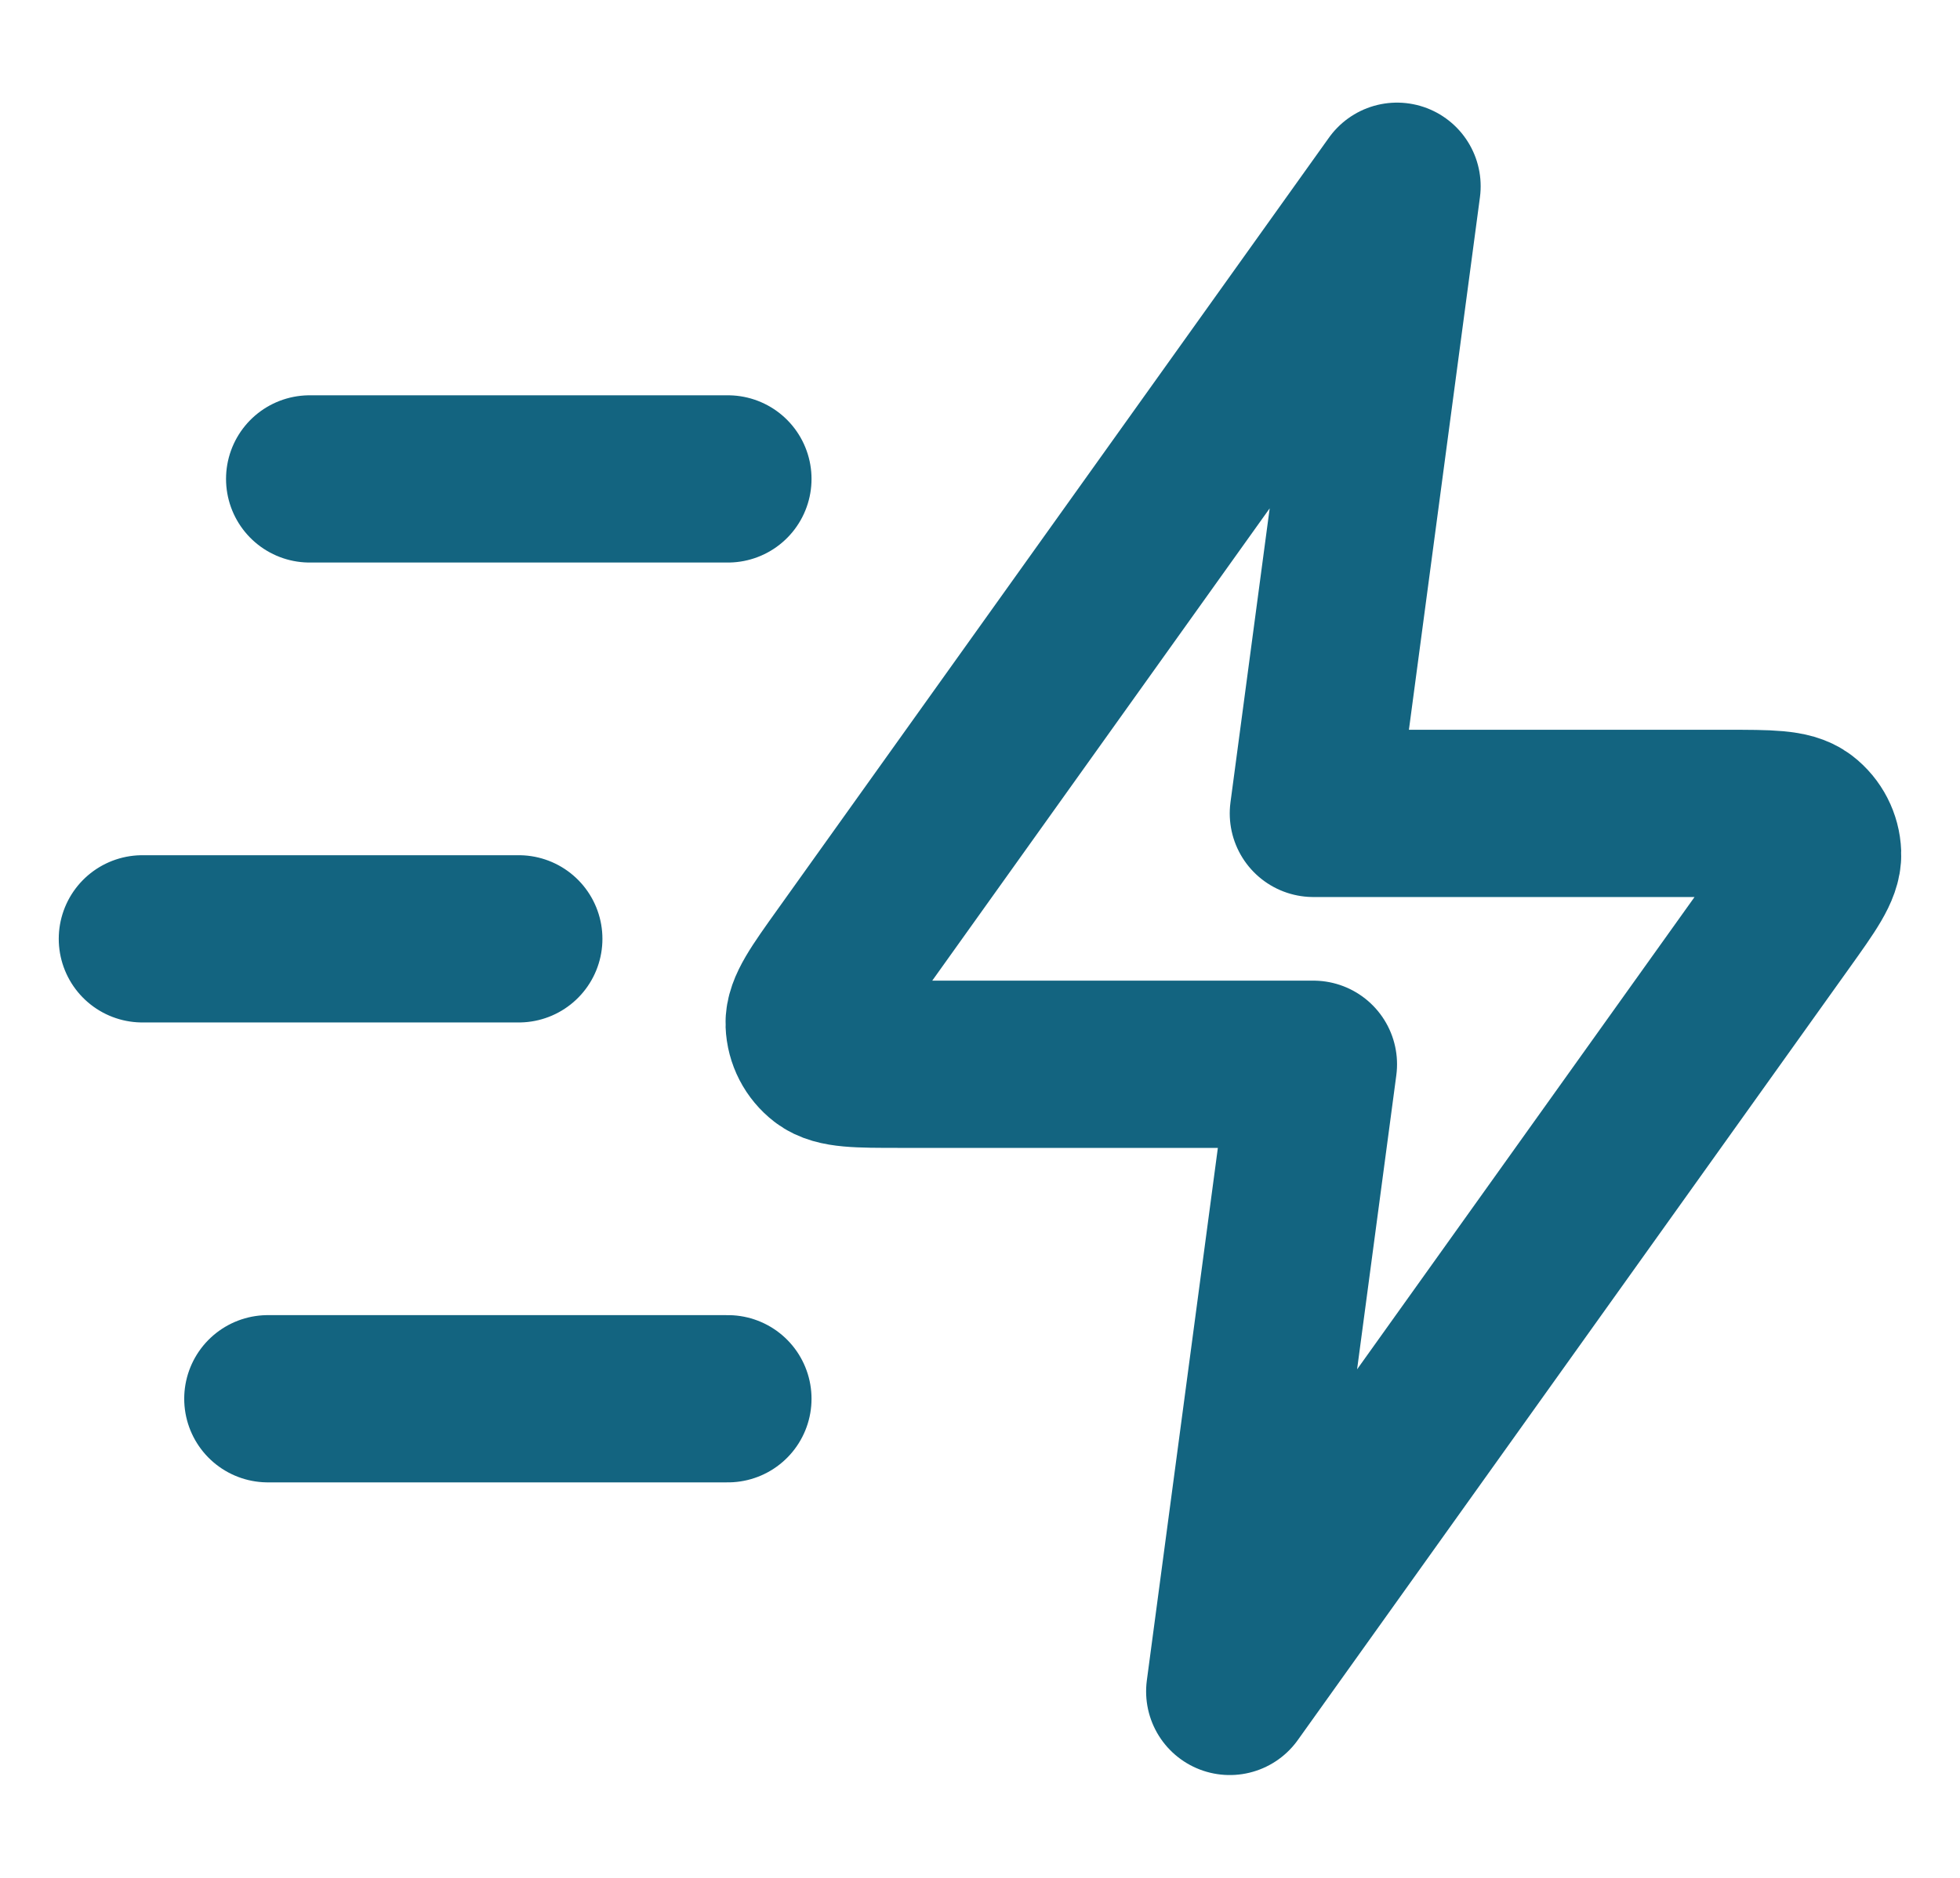 <?xml version="1.0" encoding="UTF-8"?>
<svg id="Layer_1" data-name="Layer 1" xmlns="http://www.w3.org/2000/svg" viewBox="0 0 1171.66 1122.71">
  <defs>
    <style>
      .cls-1 {
        fill: none;
        stroke: #136480;
        stroke-linecap: round;
        stroke-linejoin: round;
        stroke-width: 100px;
      }
    </style>
  </defs>
  <path class="cls-1" d="M435.12,836.36H160.12M310.12,561.36H85.12M435.12,286.36h-250M835.12,111.36l-329.82,461.75c-14.6,20.44-21.9,30.66-21.58,39.18.27,7.42,3.83,14.33,9.71,18.86,6.75,5.21,19.31,5.21,44.43,5.21h247.27l-50,375,329.82-461.75c14.6-20.44,21.9-30.66,21.58-39.18-.27-7.42-3.83-14.33-9.71-18.86-6.75-5.21-19.31-5.21-44.43-5.21h-247.27l50-375Z"/>
</svg>